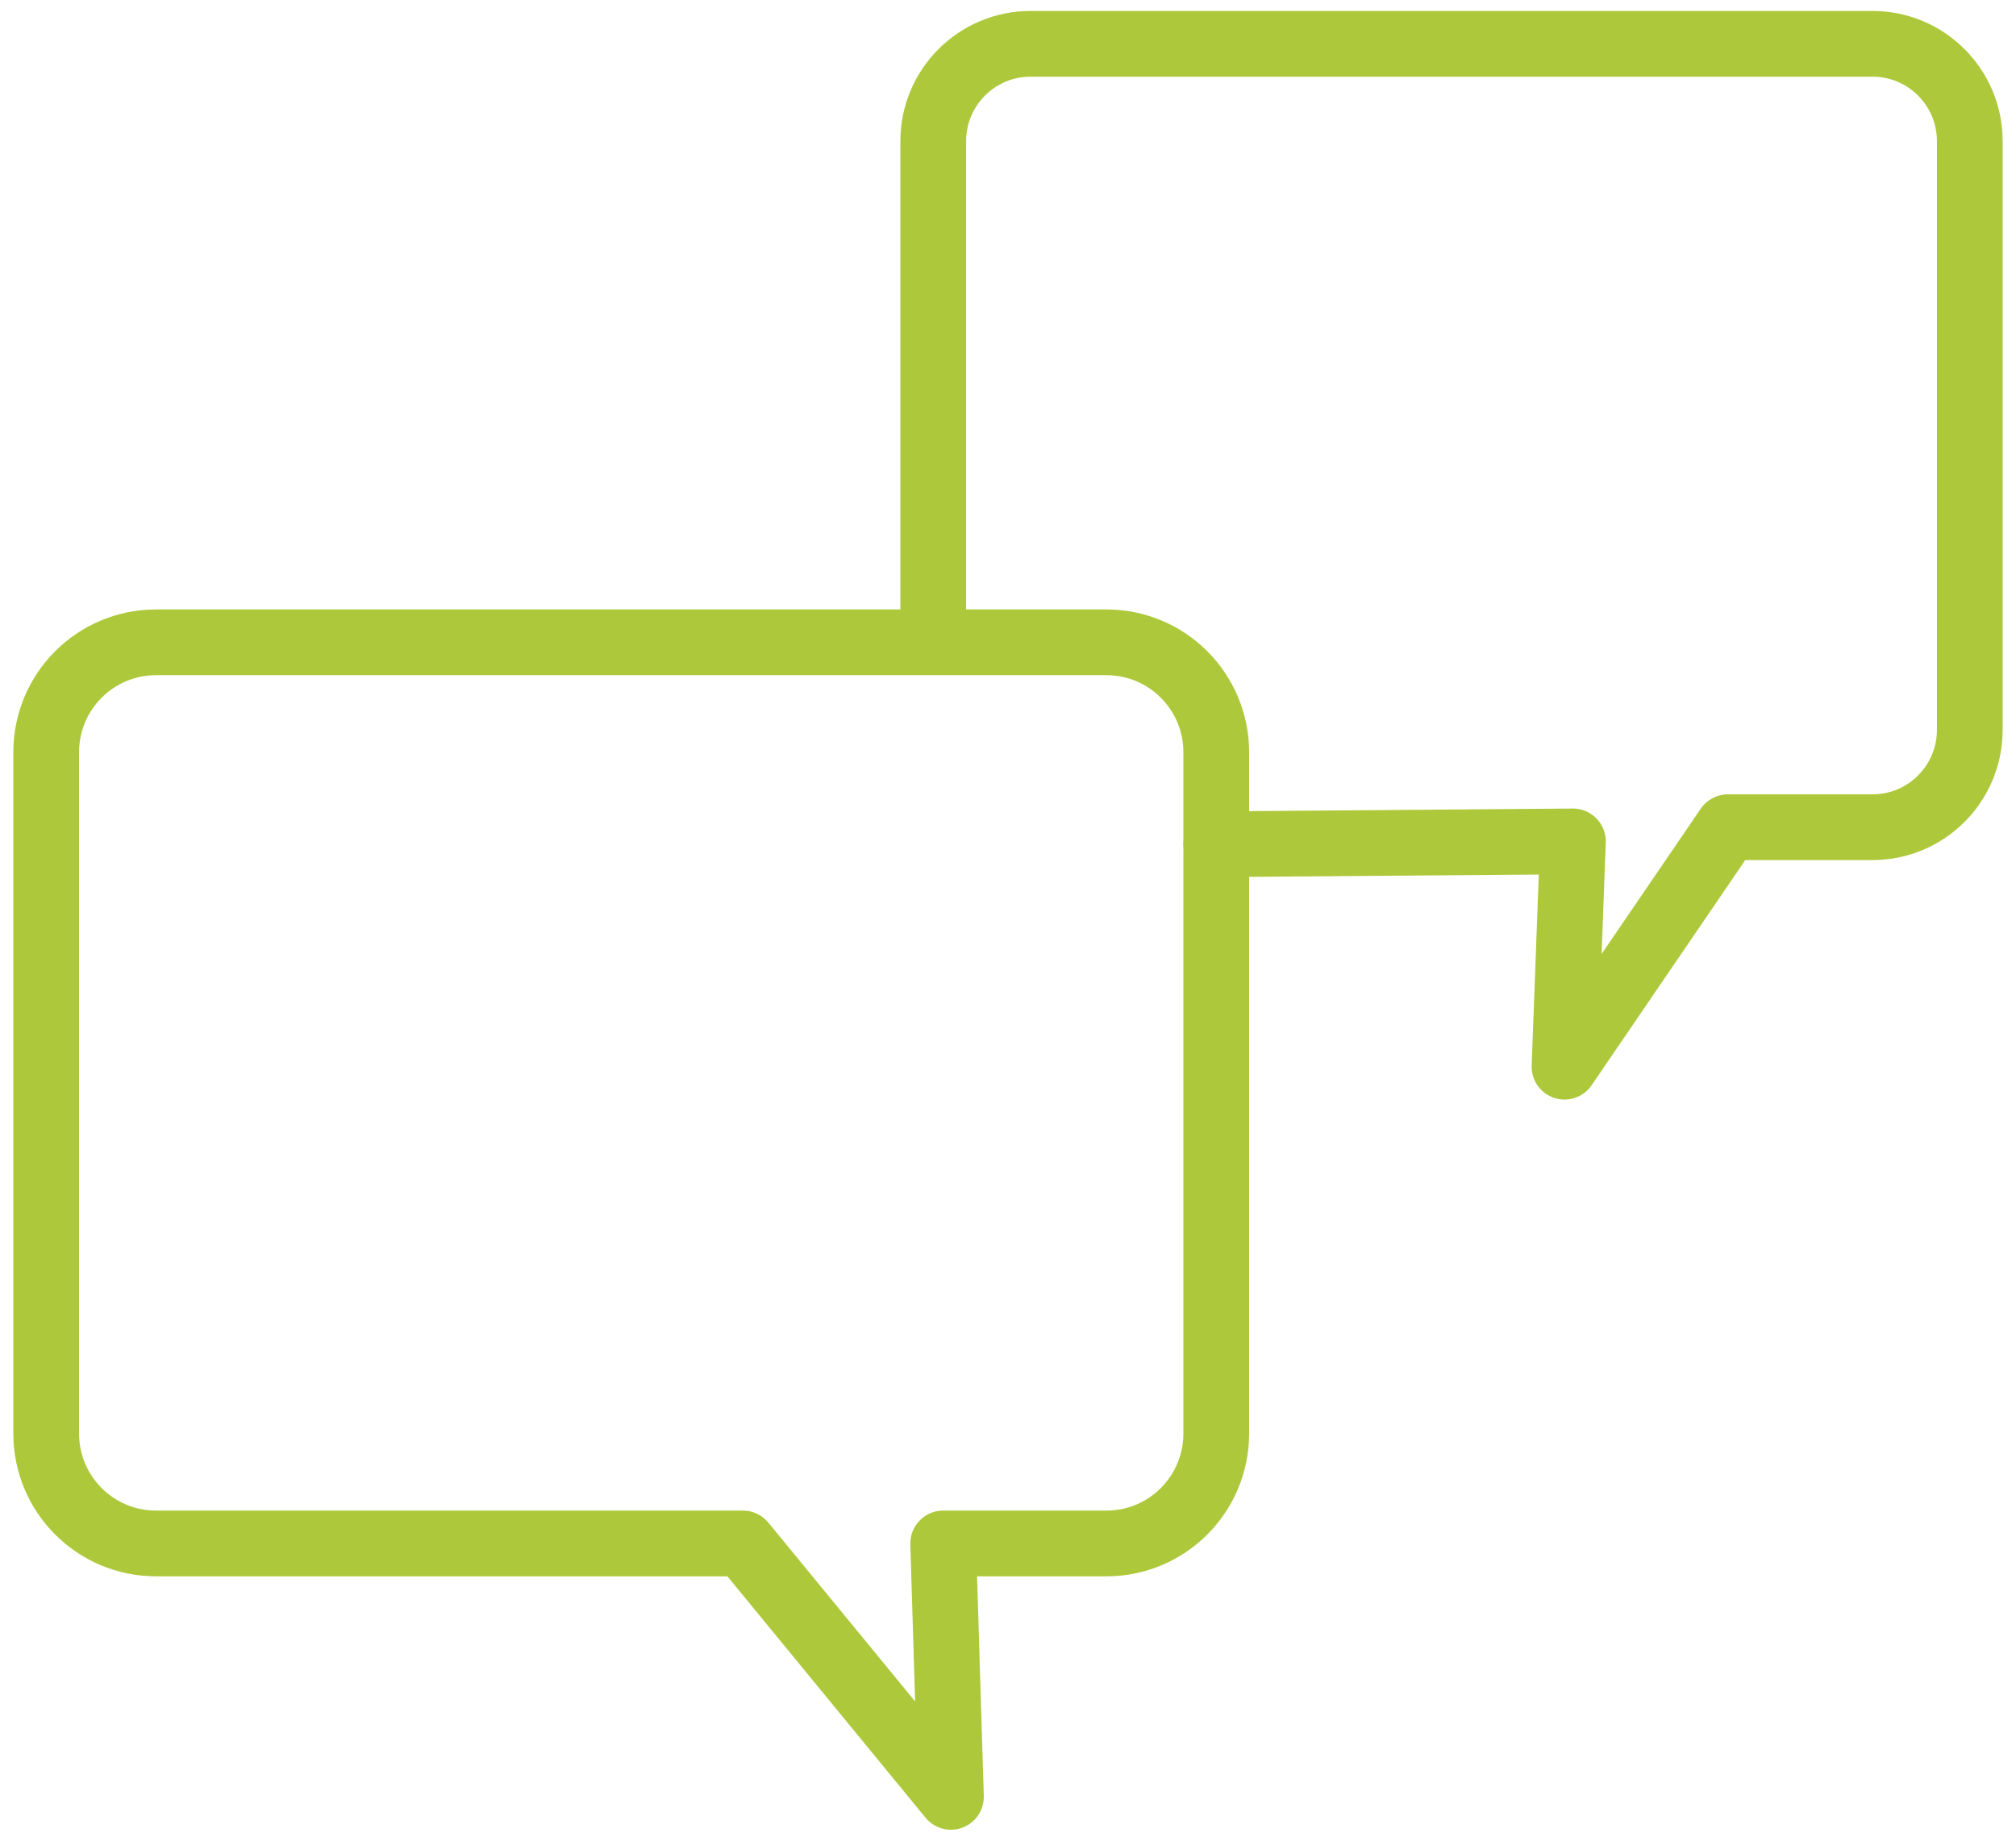 <?xml version="1.0" encoding="UTF-8"?>
<svg data-name="k-icon" xmlns="http://www.w3.org/2000/svg" width="46" height="42" viewBox="0 0 46 42">
  <path class="k-stroke-animation uk-preserve" d="M27.752,19.264l8.138-.065-.192,5.14,3.728-5.464h3.3c1.226,0,2.22-.995,2.22-2.223V3.223c0-1.228-.994-2.223-2.22-2.223h-19.212c-1.226,0-2.22.995-2.22,2.223v11.002" fill="none" stroke="#adc93b" stroke-linecap="round" stroke-linejoin="round" stroke-width="1.5"/>
  <path class="k-stroke-animation uk-preserve" d="M25.245,14.656H3.56c-1.384,0-2.506,1.123-2.506,2.509v15.544c0,1.386,1.122,2.509,2.506,2.509h13.392l4.746,5.782-.177-5.782h3.725c1.384,0,2.506-1.123,2.506-2.509v-15.544c0-1.386-1.122-2.509-2.506-2.509Z" fill="none" stroke="#adc93b" stroke-linecap="round" stroke-linejoin="round" stroke-width="1.5"/>
</svg>